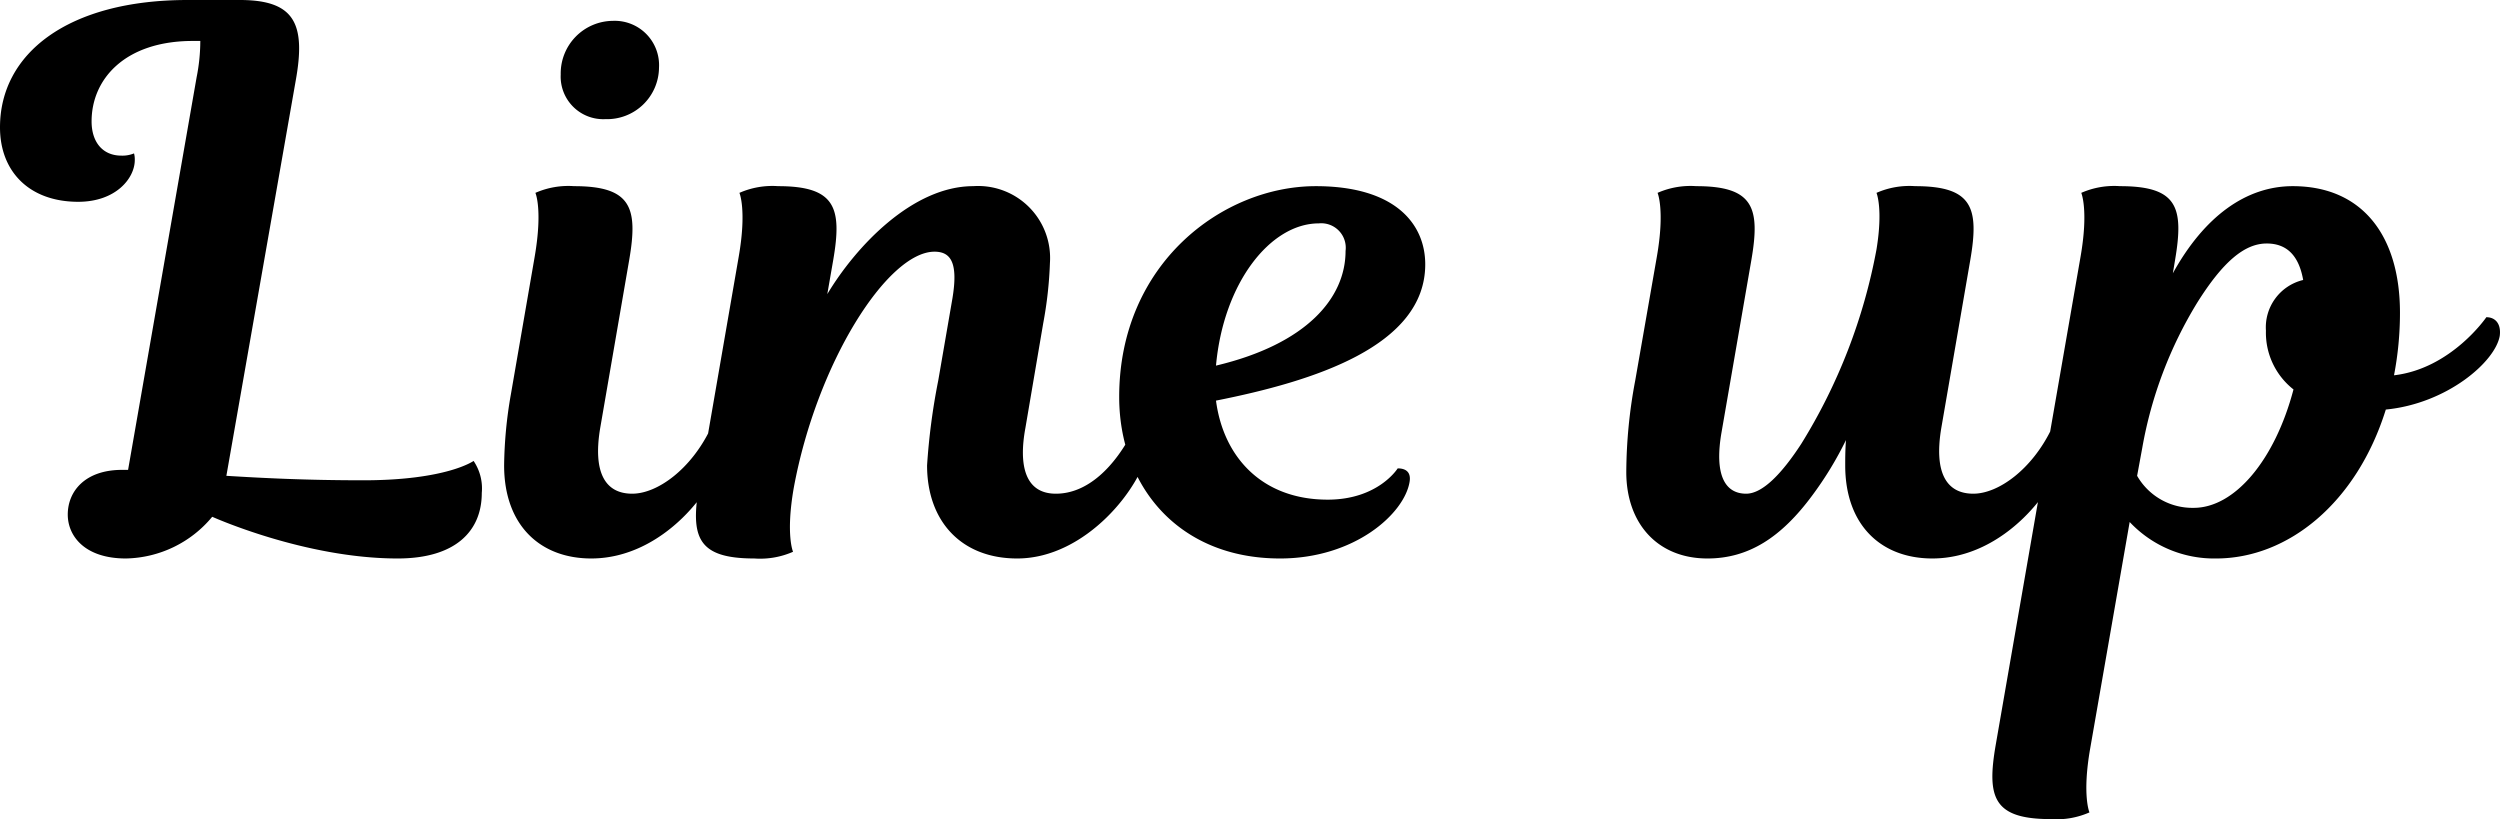 <svg xmlns="http://www.w3.org/2000/svg" width="201.44" height="66" viewBox="0 0 201.44 66">
  <path id="パス_1453" data-name="パス 1453" d="M8.64-7.14c-3,0-4.38,1.74-4.38,3.6C4.26-1.8,5.64,0,8.94,0A9.246,9.246,0,0,0,15.9-3.36S23.34,0,30.84,0c4.68,0,6.78-2.22,6.78-5.28a3.952,3.952,0,0,0-.66-2.58S34.8-6.3,28.08-6.3c-4.62,0-8.1-.18-11.04-.36l5.58-31.8c.84-4.62-.06-6.54-4.5-6.54h-4.2C4.26-45-1.2-40.68-1.2-34.74c0,3.6,2.4,6,6.3,6,3.06,0,4.56-1.92,4.56-3.36a1.884,1.884,0,0,0-.06-.54,2.461,2.461,0,0,1-1.02.18c-1.5,0-2.4-1.08-2.4-2.76,0-3.42,2.7-6.48,8.16-6.48h.6a15.108,15.108,0,0,1-.3,2.94L9.12-7.14ZM39.96-13.2a34.956,34.956,0,0,0-.54,5.7c0,4.8,2.88,7.5,7.02,7.5,5.82,0,10.14-5.7,10.74-8.88.18-1.08-.36-1.56-1.14-1.56-1.56,3.24-4.26,5.22-6.3,5.22-2.16,0-3.18-1.68-2.58-5.28L49.5-24.06c.72-4.2.18-5.94-4.44-5.94a6.58,6.58,0,0,0-3.12.54s.6,1.32-.06,5.16ZM43.98-39a3.433,3.433,0,0,0,3.6,3.6,4.189,4.189,0,0,0,4.32-4.14,3.574,3.574,0,0,0-3.72-3.78A4.239,4.239,0,0,0,43.98-39ZM74.4-14.34a52.434,52.434,0,0,0-.9,6.84C73.5-3,76.26,0,80.76,0c5.58,0,10.08-5.82,10.56-8.88.18-1.08-.36-1.56-1.14-1.56-1.56,3.12-3.78,5.22-6.3,5.22s-3-2.34-2.46-5.28l1.44-8.46a32.358,32.358,0,0,0,.54-4.86A5.8,5.8,0,0,0,77.22-30c-4.86,0-9.42,4.8-11.76,8.7l.48-2.76c.72-4.2.18-5.94-4.44-5.94a6.58,6.58,0,0,0-3.12.54s.6,1.38-.06,5.16L55.14-5.94C54.42-1.74,54.96,0,59.58,0A6.58,6.58,0,0,0,62.7-.54s-.6-1.38.06-5.16c1.86-10.08,7.56-19.02,11.34-19.02,1.32,0,1.92.9,1.44,3.78ZM104.82-30c-7.5,0-15.84,6.24-15.84,16.98C88.98-5.88,93.72,0,101.94,0c6,0,10.02-3.6,10.44-6.18.12-.72-.24-1.08-.96-1.08,0,0-1.56,2.52-5.64,2.52-5.28,0-8.4-3.42-9-7.98,7.86-1.56,16.86-4.38,16.86-10.98C113.64-26.94,111.24-30,104.82-30Zm.24,3a1.974,1.974,0,0,1,2.16,2.22c0,3.78-3.12,7.5-10.44,9.24C97.38-22.2,101.16-27,105.06-27ZM147.48-7.5c0,4.8,2.88,7.5,7.02,7.5,5.82,0,10.14-5.7,10.74-8.88.18-1.08-.36-1.56-1.14-1.56-1.56,3.24-4.26,5.22-6.3,5.22-2.16,0-3.18-1.68-2.58-5.28l2.34-13.56c.72-4.2.18-5.94-4.44-5.94a6.58,6.58,0,0,0-3.12.54s.54,1.26,0,4.56a45.389,45.389,0,0,1-6.06,15.66c-1.56,2.4-3.12,4.02-4.44,4.02-1.74,0-2.58-1.56-1.98-4.98l2.4-13.86c.72-4.2.18-5.94-4.44-5.94a6.58,6.58,0,0,0-3.12.54s.6,1.38-.06,5.16l-1.74,9.96a40.433,40.433,0,0,0-.72,7.38c0,4.14,2.52,6.96,6.54,6.96,3.3,0,5.94-1.68,8.46-5.1a28.072,28.072,0,0,0,2.7-4.44C147.48-8.7,147.48-8.04,147.48-7.5Zm26.58-16.56c.72-4.26.18-5.94-4.44-5.94a6.58,6.58,0,0,0-3.12.54s.6,1.38-.06,5.16L159.6,15.06c-.72,4.2-.18,5.94,4.44,5.94a6.58,6.58,0,0,0,3.12-.54s-.6-1.38.06-5.16L170.4-2.94A9.339,9.339,0,0,0,177.36,0c5.82,0,11.34-4.5,13.68-12,4.92-.48,8.82-3.84,9.18-5.94.12-.9-.3-1.5-1.08-1.5,0,0-2.82,4.14-7.44,4.68a26.618,26.618,0,0,0,.48-5.04c0-6.24-3.06-10.2-8.64-10.2-3.78,0-7.14,2.46-9.66,7.02Zm7.32,5.7a5.809,5.809,0,0,0,2.22,4.74c-1.5,5.7-4.74,9.54-8.04,9.54A5.132,5.132,0,0,1,171-6.66l.42-2.28a33.51,33.51,0,0,1,4.44-11.7c2.04-3.24,3.78-4.74,5.58-4.74,1.56,0,2.58.9,2.94,2.94A3.922,3.922,0,0,0,181.38-18.36Z" transform="translate(1.2 45)"/>
</svg>
